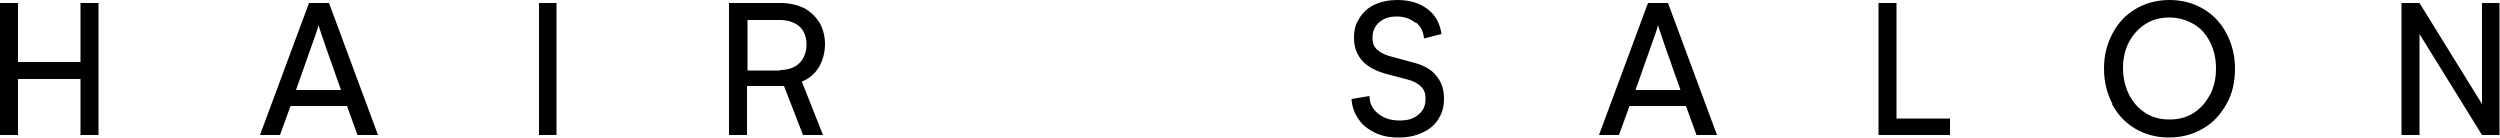 <svg xmlns="http://www.w3.org/2000/svg" viewBox="0 0 500 27.5"><path d="M19.7 27h-3.6V15.8H3.6V27H0V.6h3.6v11.8h12.5V.6h3.6V27ZM58.1 21.2 56 27h-4L61.8.6h4L75.6 27h-4.1l-2.1-5.8H58.1Zm7.2-11.4c-.8-2.4-1.4-4-1.6-4.8-.1.7-.7 2.2-1.6 4.8L59.2 18h9l-2.9-8.2ZM107.8.6h3.5V27h-3.5V.6ZM160.4 16.4l4.2 10.6h-4l-3.8-9.8h-7.4V27h-3.6V.6h10.4c1.7 0 3.3.4 4.6 1 1.3.7 2.3 1.7 3.1 2.9.7 1.3 1.1 2.7 1.1 4.3s-.4 3.2-1.2 4.6c-.8 1.3-1.9 2.3-3.4 2.9ZM156 14c1.7 0 3-.5 3.9-1.4s1.4-2.2 1.4-3.7-.5-2.8-1.4-3.6S157.6 4 156 4h-6.5v10.1h6.6ZM283 4.5c-1-.8-2.2-1.2-3.7-1.2s-2.6.4-3.5 1.2c-.9.8-1.3 1.8-1.3 3s.3 1.9 1 2.5c.7.6 1.7 1.1 3.1 1.4l4 1.1c2.1.5 3.7 1.4 4.7 2.7 1 1.2 1.5 2.7 1.5 4.5s-.4 2.9-1.1 4.1c-.8 1.2-1.8 2.1-3.2 2.7-1.4.7-3 1-4.8 1s-3.4-.3-4.8-1-2.5-1.6-3.2-2.7c-.8-1.1-1.3-2.5-1.4-4l3.6-.6c0 1.5.6 2.6 1.7 3.5s2.5 1.4 4.3 1.4 2.9-.4 3.8-1.2c1-.8 1.4-1.8 1.4-3.1s-.3-1.9-.9-2.5c-.6-.6-1.5-1.1-2.7-1.4l-3.8-1c-2.4-.6-4.1-1.5-5.2-2.7-1.1-1.2-1.7-2.7-1.7-4.6s.4-2.9 1.1-4 1.7-2.1 3.1-2.7c1.3-.6 2.8-.9 4.5-.9 2.4 0 4.4.6 6 1.8s2.5 2.9 2.8 5l-3.5.9c-.1-1.4-.7-2.5-1.6-3.2ZM325.9 21.2l-2.1 5.8h-4L329.6.6h4l9.8 26.4h-4.1l-2.1-5.8h-11.3Zm7.3-11.4c-.8-2.4-1.4-4-1.6-4.8-.1.7-.7 2.2-1.6 4.8l-2.9 8.2h9l-2.9-8.2ZM390 27h-14.3V.6h3.6v23.1H390v3.4ZM422.5 20.8c-1.1-2.1-1.7-4.4-1.7-7.1s.6-4.9 1.7-7 2.6-3.7 4.6-4.9c2-1.2 4.3-1.8 6.8-1.8s4.8.6 6.8 1.8c2 1.2 3.5 2.8 4.6 4.9s1.7 4.4 1.7 7-.5 5-1.7 7.1-2.7 3.8-4.7 4.9c-2 1.2-4.3 1.8-6.8 1.8s-4.8-.6-6.8-1.8c-2-1.2-3.5-2.8-4.6-4.9ZM442 19c.8-1.6 1.2-3.3 1.2-5.3s-.4-3.7-1.2-5.3c-.8-1.6-1.9-2.8-3.3-3.6s-3-1.3-4.8-1.3-3.4.4-4.8 1.3-2.5 2.1-3.3 3.6c-.8 1.5-1.2 3.3-1.2 5.2s.4 3.7 1.2 5.3c.8 1.6 1.9 2.8 3.3 3.7 1.4.9 3 1.3 4.8 1.3s3.4-.4 4.8-1.3 2.5-2.1 3.3-3.7ZM483.9.6l12.5 20.2V.6h3.5V27h-3.5L483.9 6.8V27h-3.6V.6h3.5Z"/></svg>